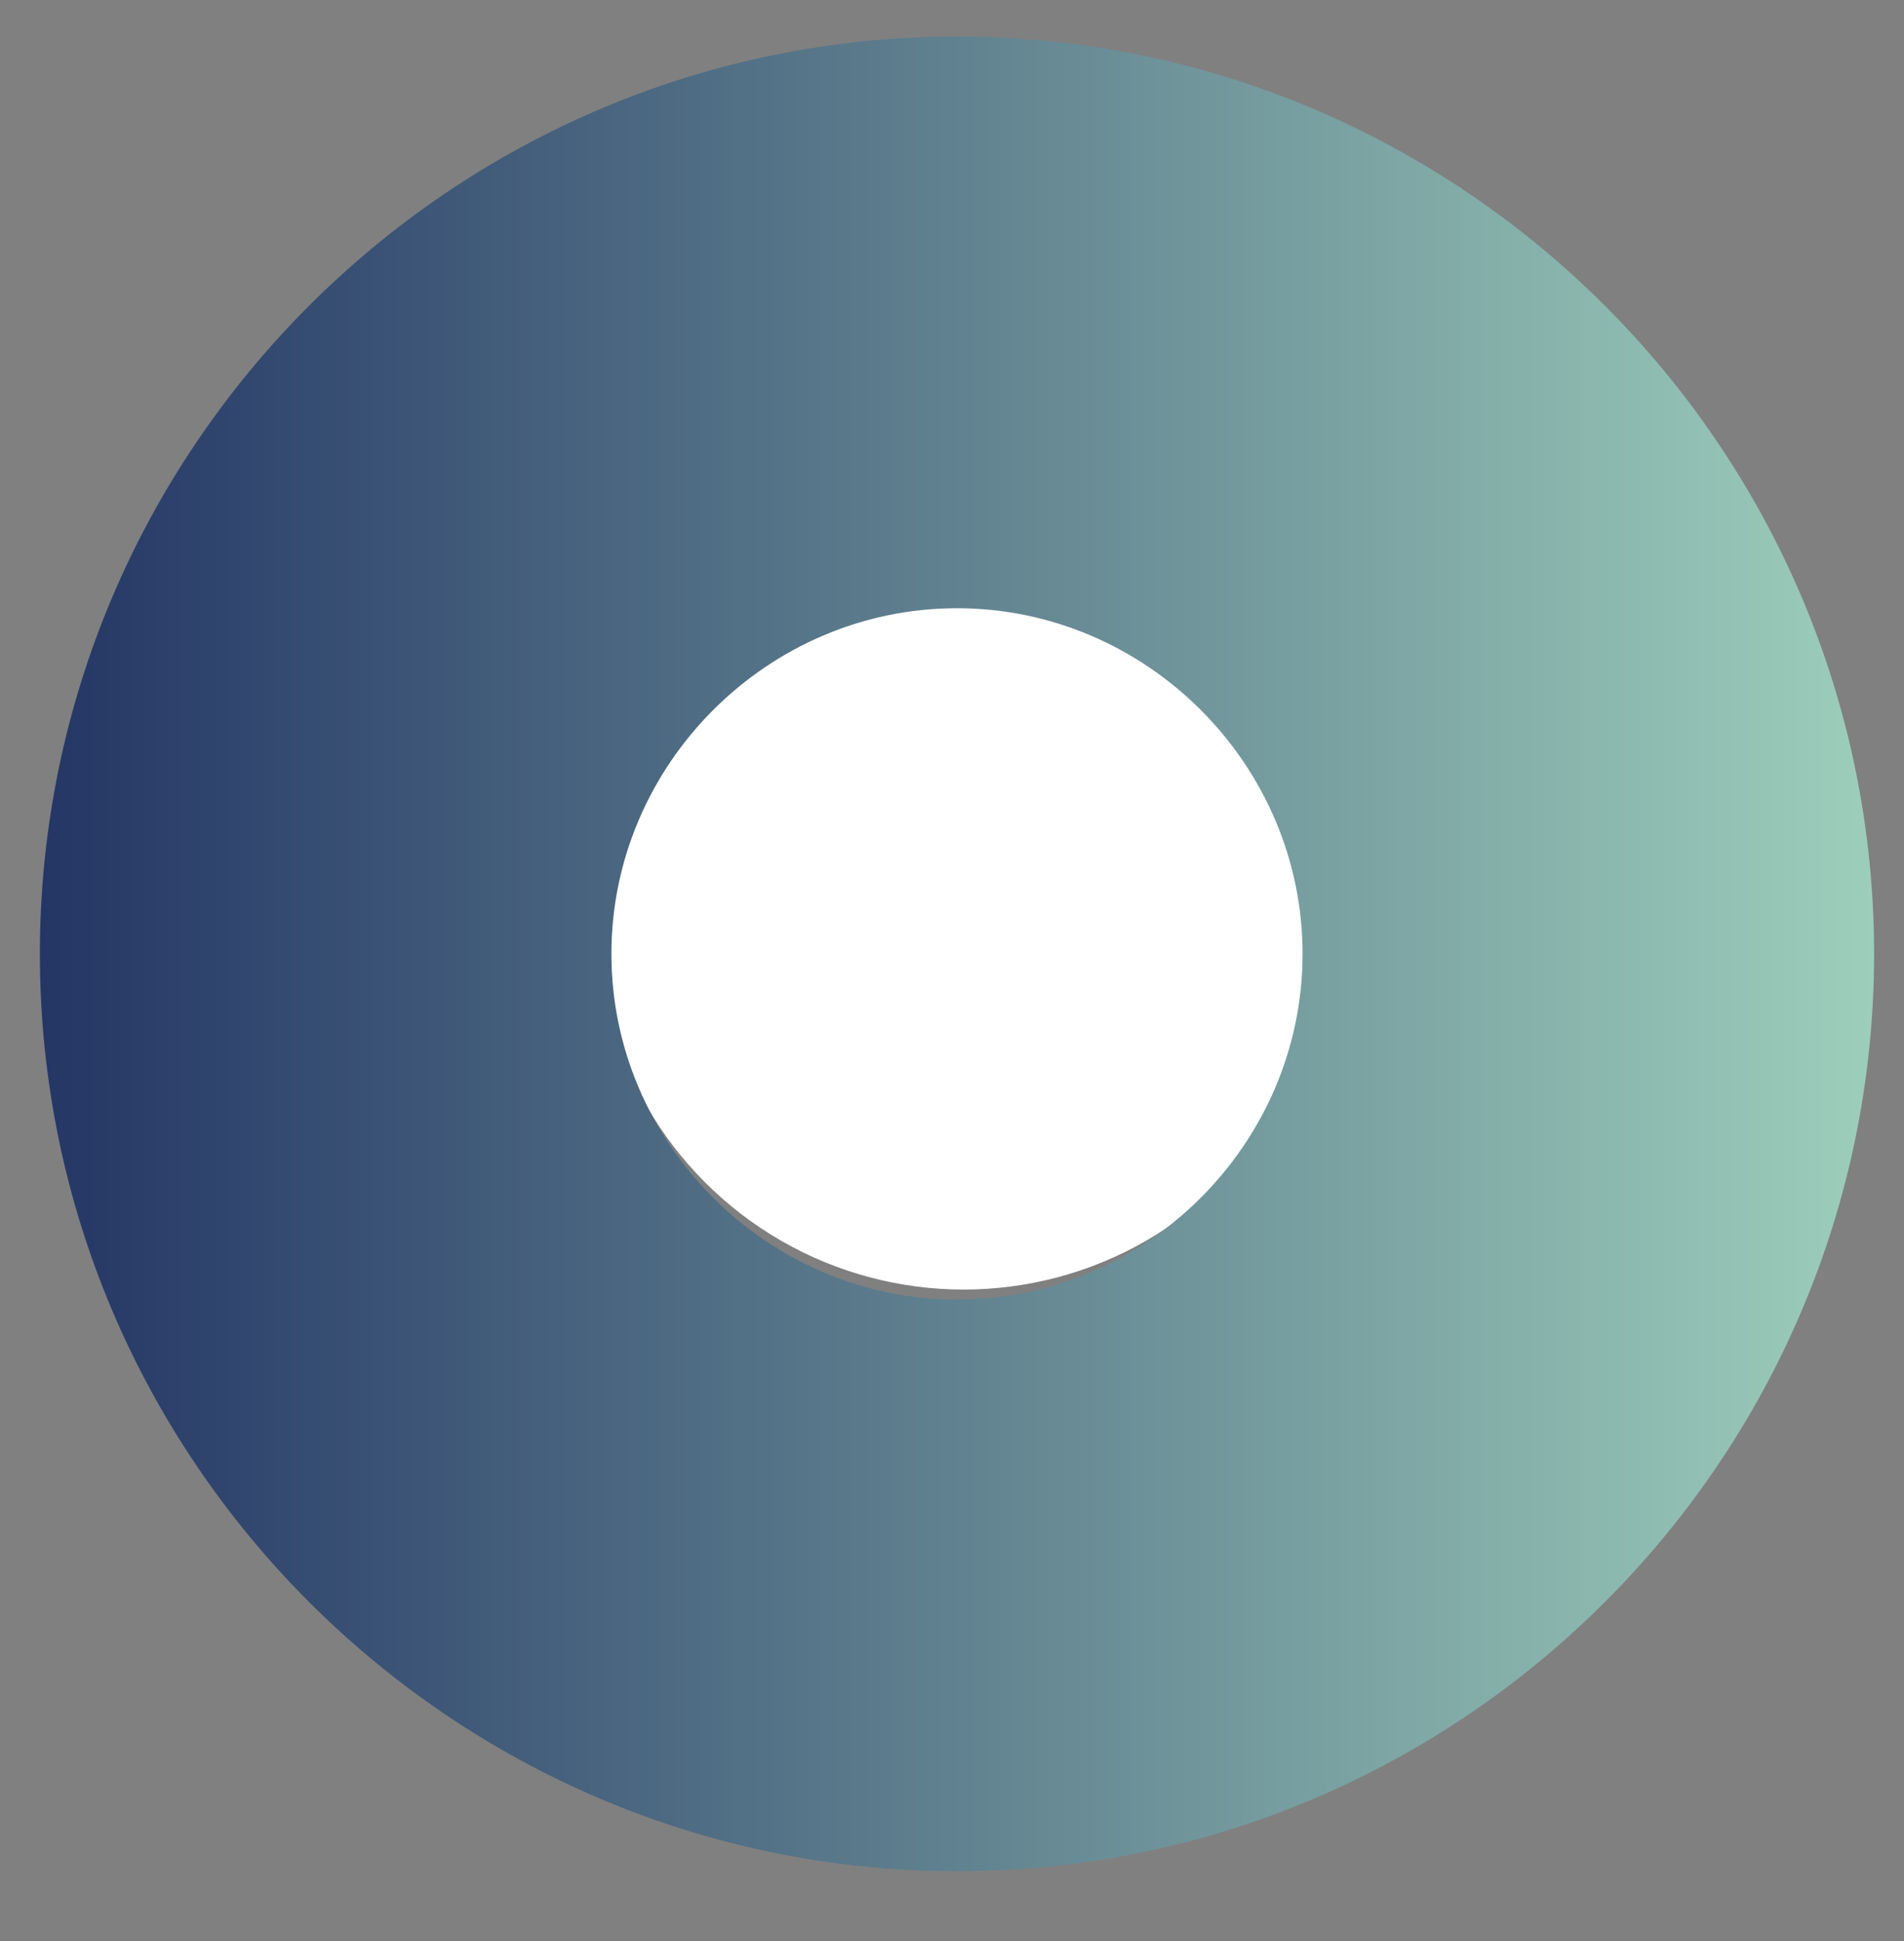 <?xml version="1.0" encoding="utf-8"?>
<!-- Generator: Adobe Illustrator 27.0.0, SVG Export Plug-In . SVG Version: 6.00 Build 0)  -->
<svg version="1.1" id="Layer_1" xmlns="http://www.w3.org/2000/svg" xmlns:xlink="http://www.w3.org/1999/xlink" x="0px" y="0px"
	 viewBox="0 0 57.3 58.4" style="enable-background:new 0 0 57.3 58.4;" xml:space="preserve">
<rect x="0" y="0" width="57.3" height="58.4" fill="#808080" stroke="none"/>
<style type="text/css">
	.st0{fill:#FFFFFF;}
	.st1{fill:url(#SVGID_1_);}
</style>
<circle class="st0" cx="29" cy="27.8" r="11"/>
<linearGradient id="SVGID_1_" gradientUnits="userSpaceOnUse" x1="28.818" y1="1.062" x2="28.818" y2="56.264" gradientTransform="matrix(6.123234e-17 -1 1 6.123234e-17 0.155 57.481)">
	<stop  offset="0" style="stop-color:#243665"/>
	<stop  offset="1" style="stop-color:#9DCEBB"/>
</linearGradient>
<path class="st1" d="M1.2,28.7c0,15.2,12.4,27.6,27.6,27.6s27.6-12.4,27.6-27.6S44,1.1,28.8,1.1S1.2,13.5,1.2,28.7z M39.2,28.7
	c0,5.7-4.7,10.4-10.4,10.4s-10.4-4.7-10.4-10.4s4.7-10.4,10.4-10.4S39.2,23,39.2,28.7z"/>
</svg>
